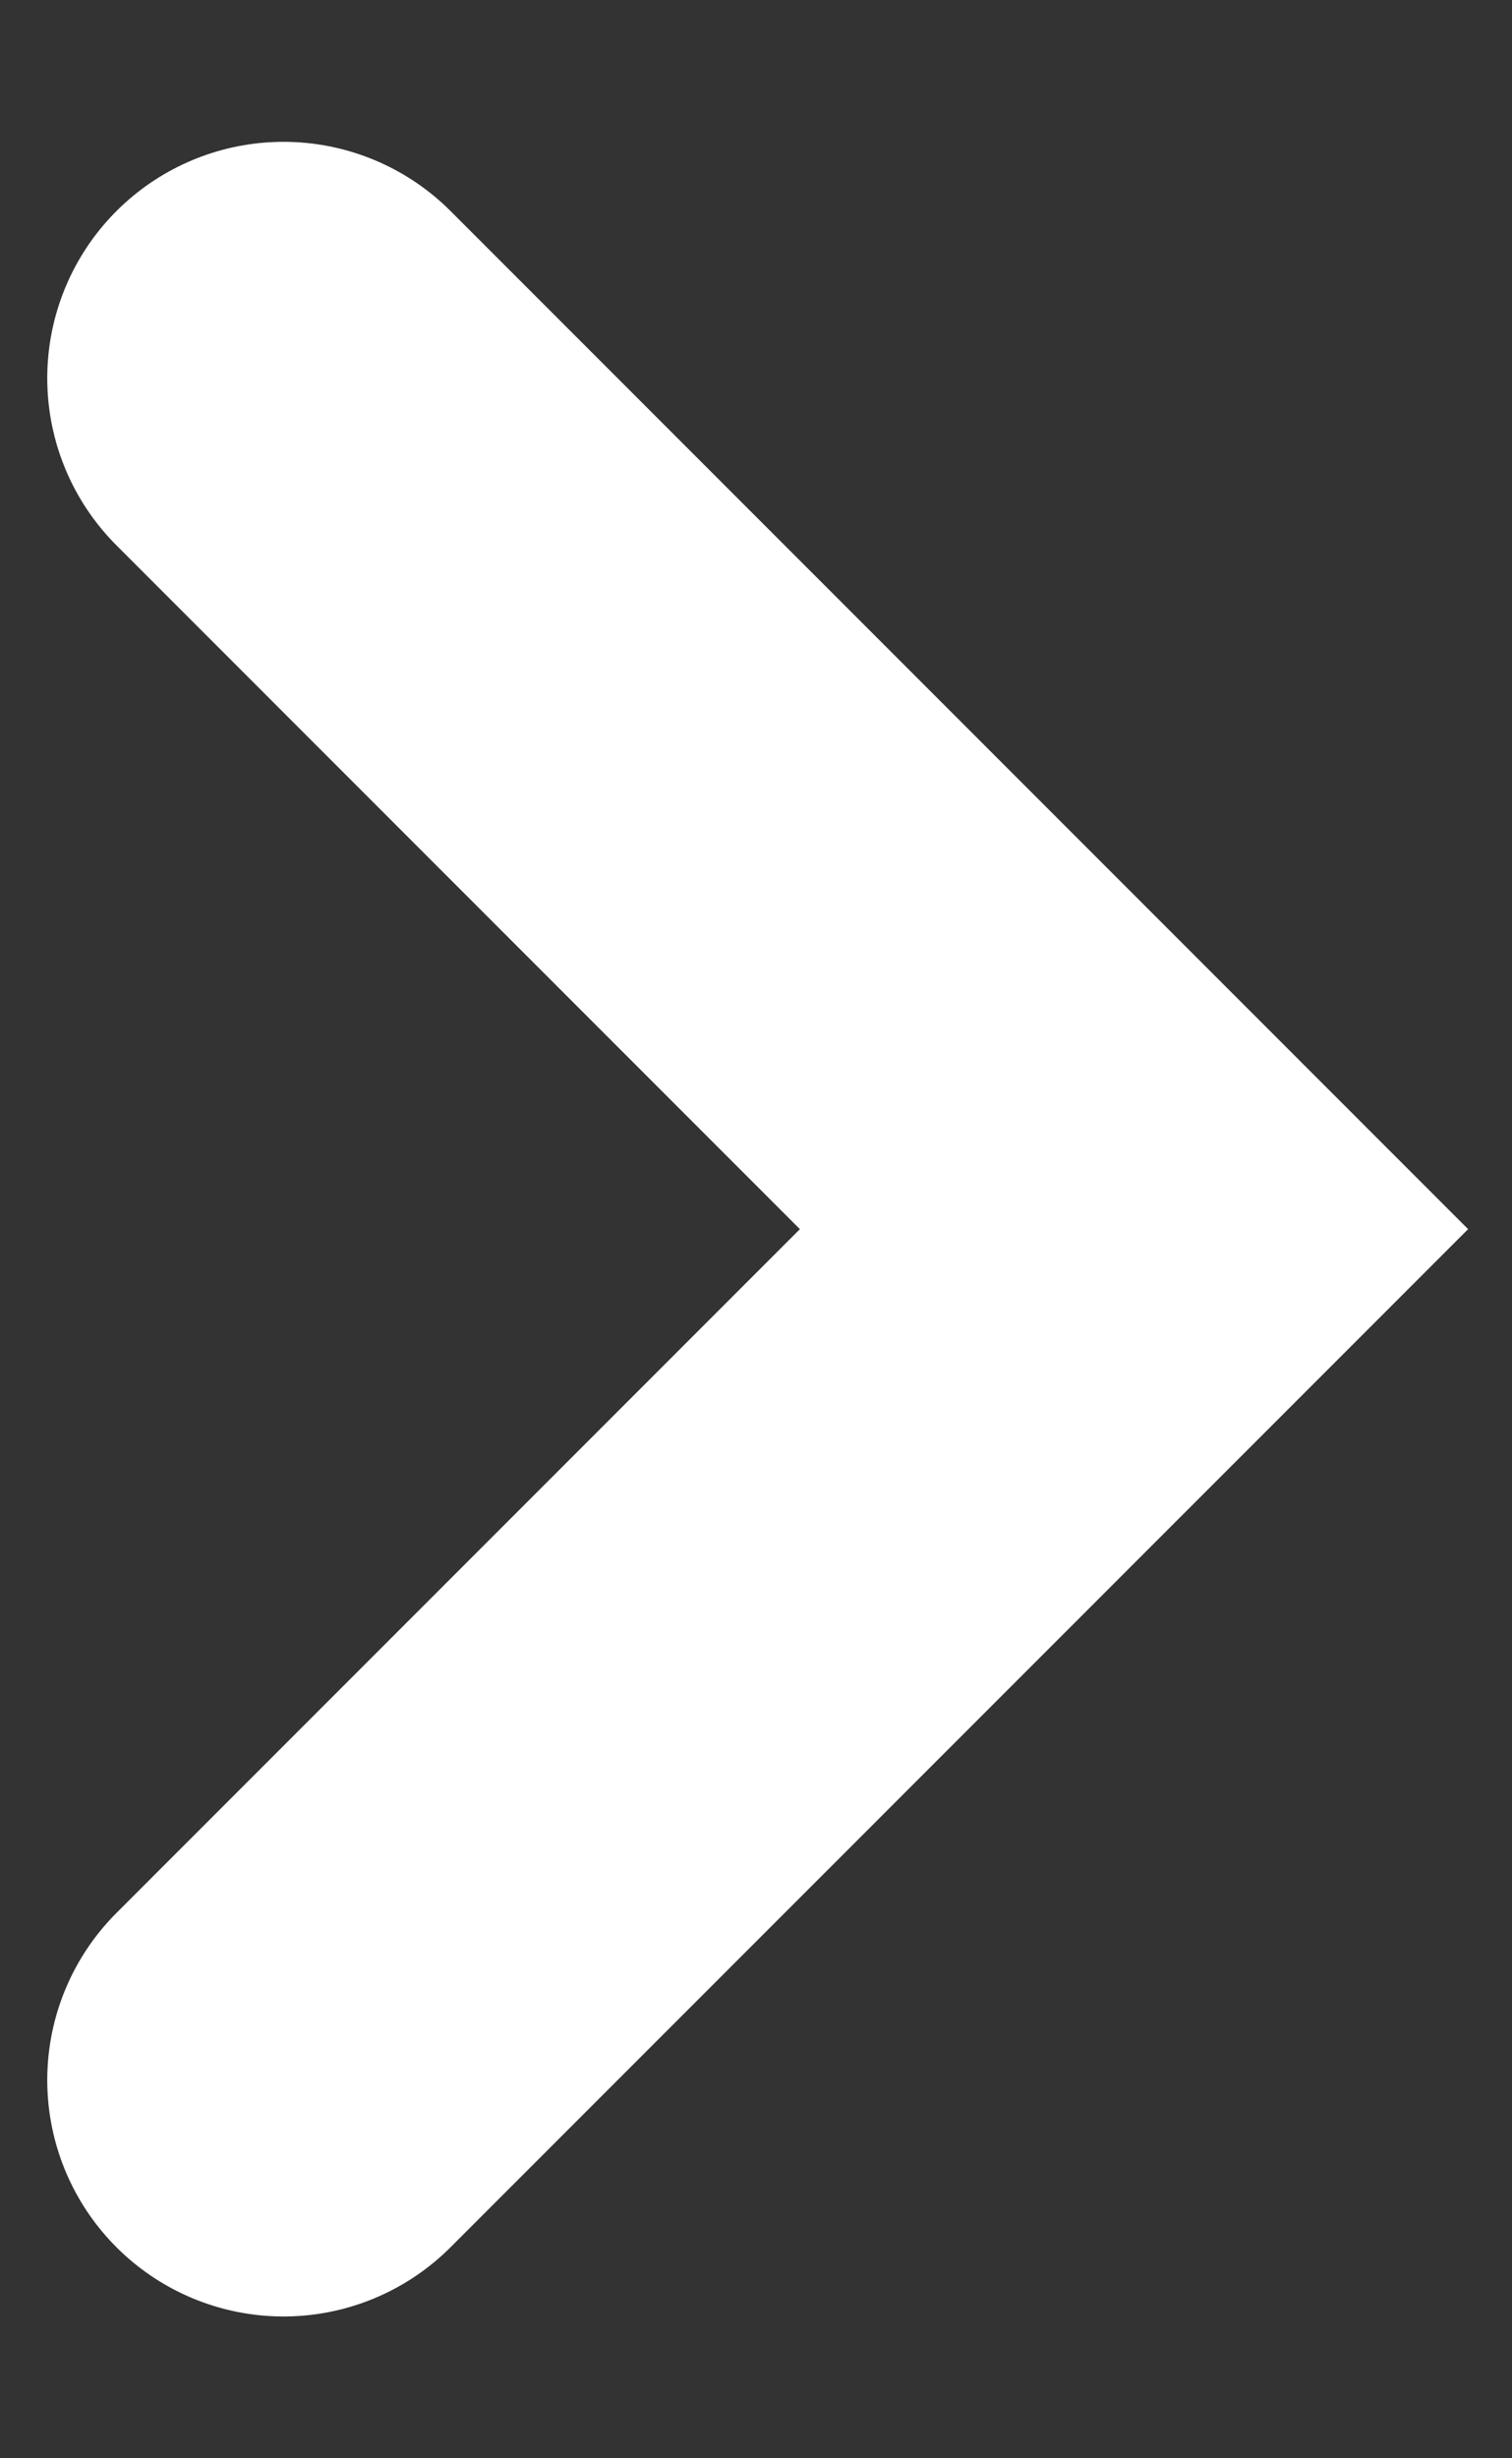 <svg width="8" height="13" viewBox="0 0 8 13" fill="none" xmlns="http://www.w3.org/2000/svg">
<rect x="0" y="0" width="8" height="13" fill="#333333" stroke="none"/>
<path d="M1.5 11L6 6.5L1.5 2" stroke="white" stroke-width="2.5" stroke-linecap="round"/>
</svg>
